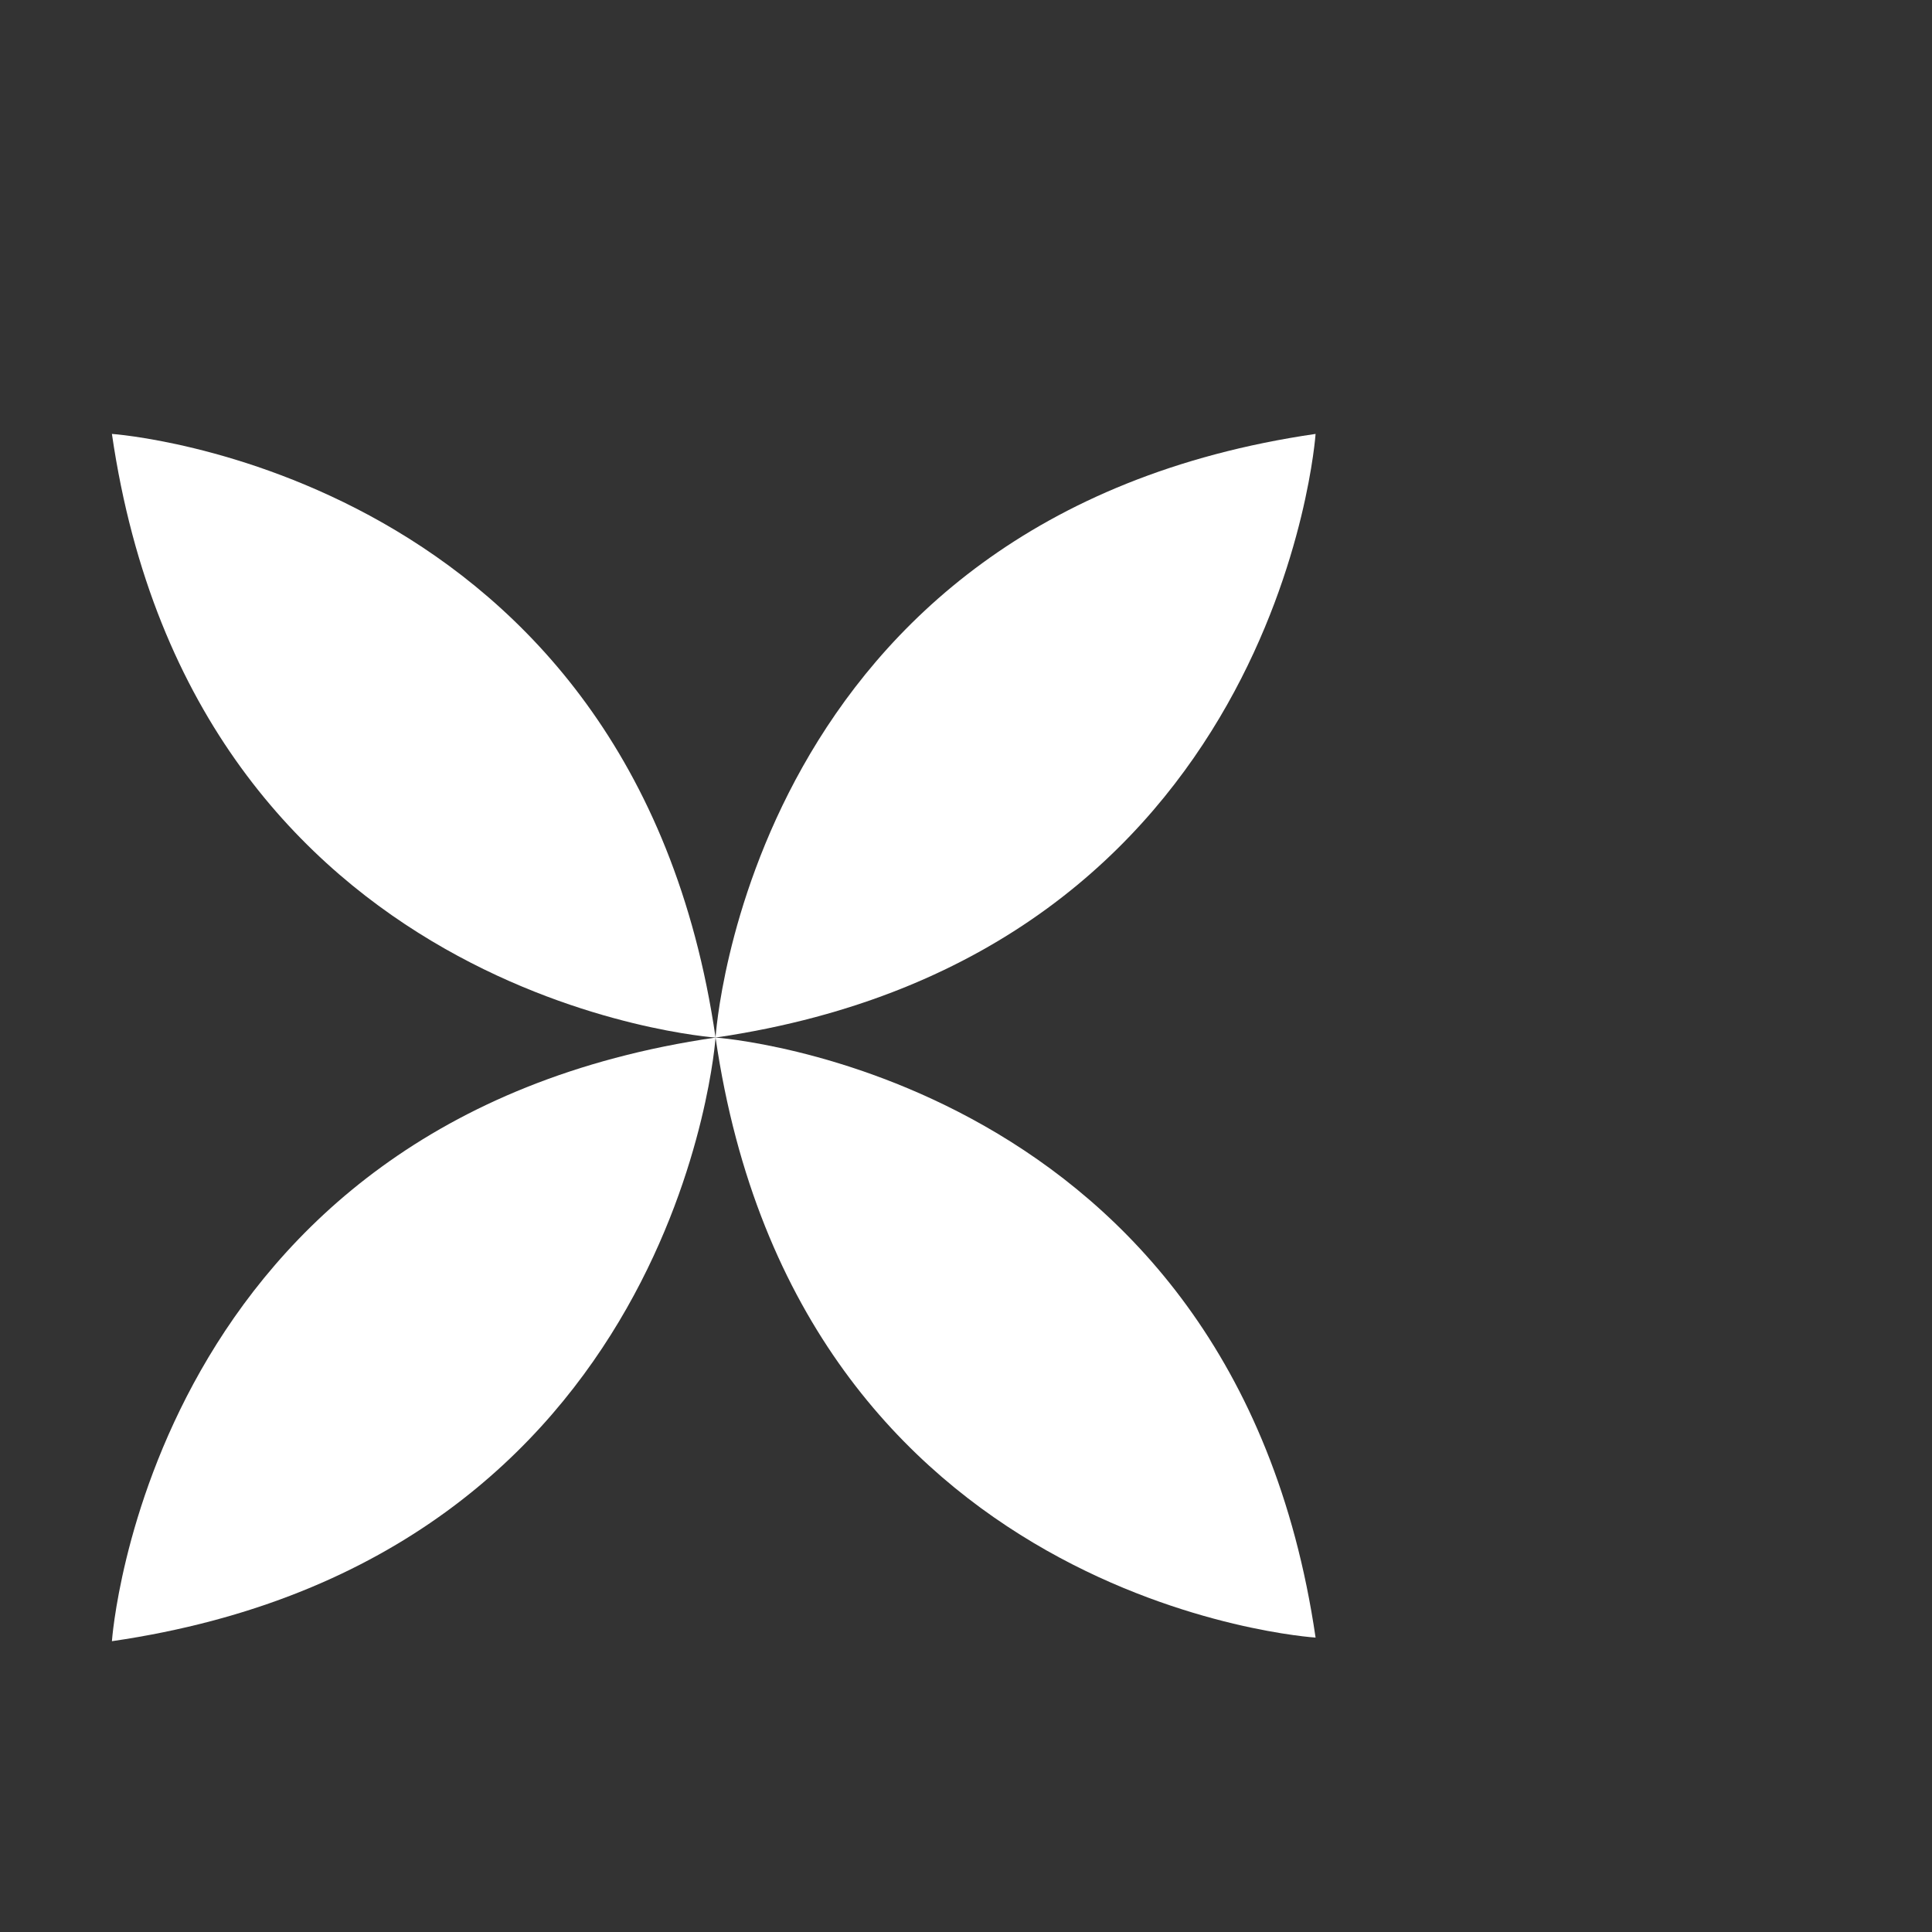 <svg width="54" height="54" viewBox="0 0 54 54" fill="none" xmlns="http://www.w3.org/2000/svg">
<rect x="0" y="0" width="54" height="54" fill="#333333" stroke="none"/>
<path d="M36.771 12.128C36.771 12.128 35.767 26.69 20 29C20 29 20.904 14.438 36.771 12.128Z" fill="white"/>
<path d="M20 29C20 29 18.996 43.562 3.128 45.872C3.128 45.872 4.133 31.31 20 29Z" fill="white"/>
<path d="M3.128 12.128C3.128 12.128 17.69 13.133 20 29C20 29 5.438 27.996 3.128 12.128Z" fill="white"/>
<path d="M36.771 45.771C36.771 45.771 22.31 44.867 20 29C20 29 34.462 30.004 36.771 45.771Z" fill="white"/>
</svg>
